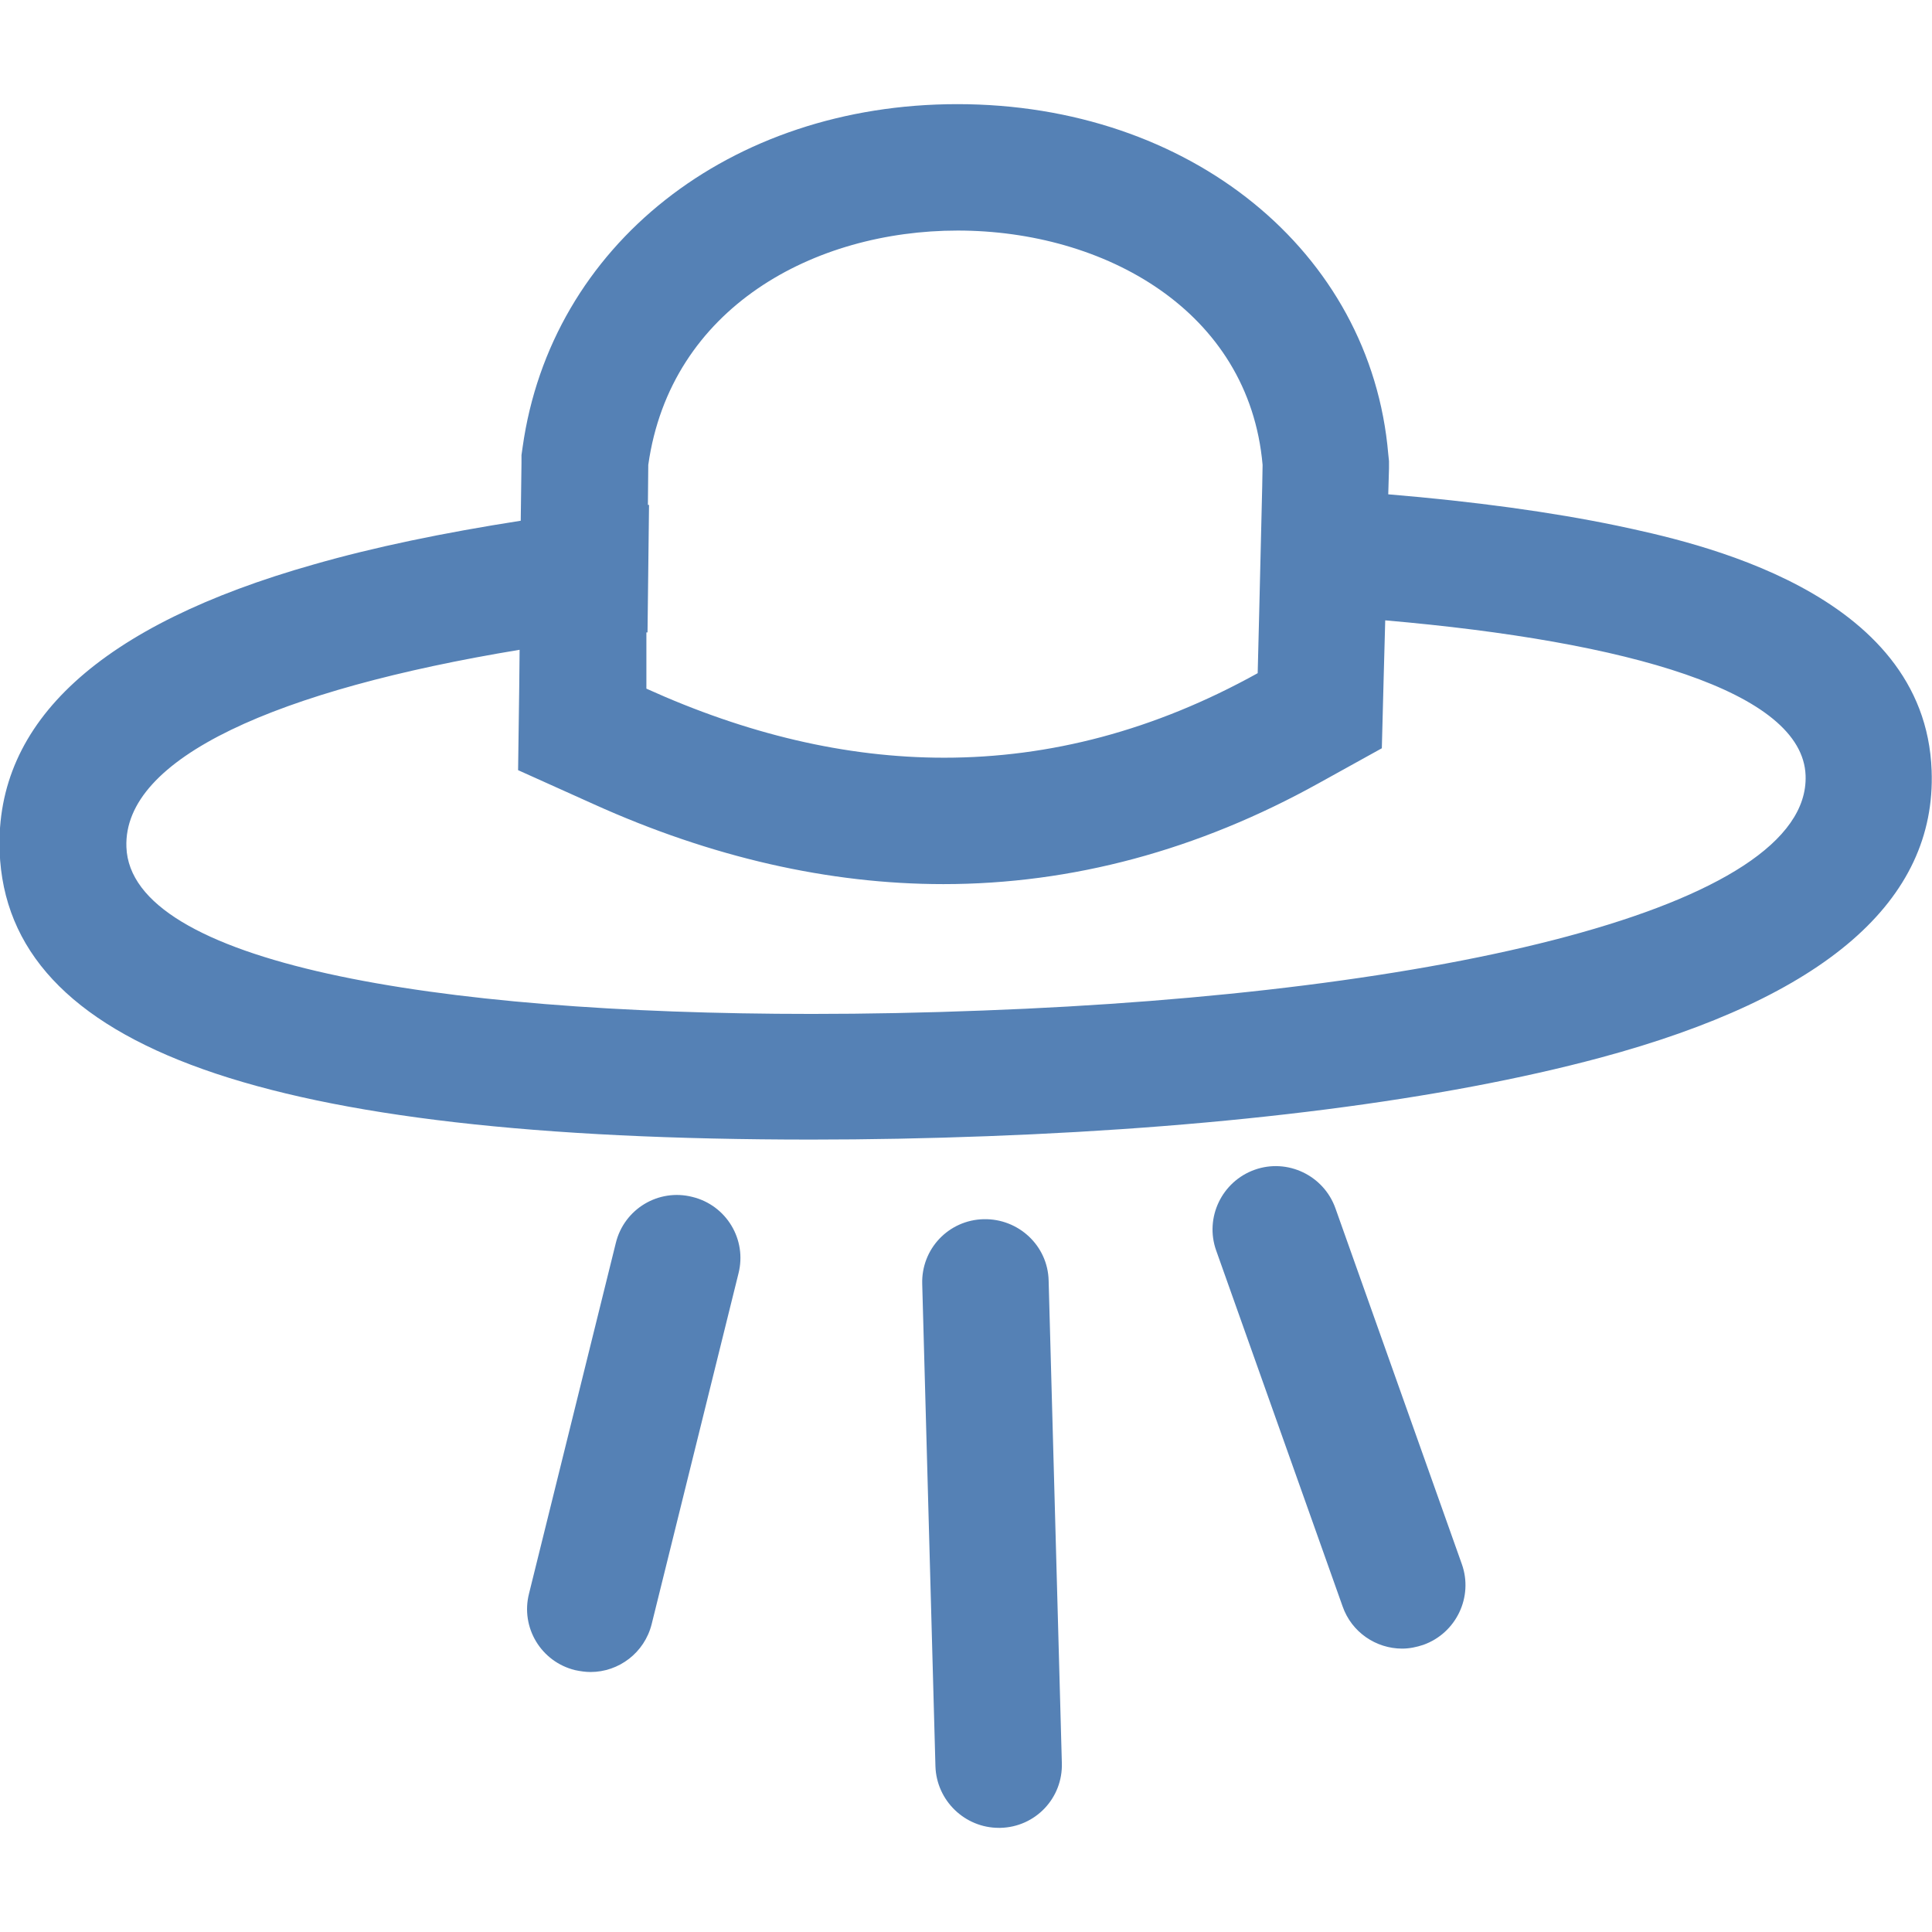 <?xml version="1.0" encoding="utf-8"?>
<!-- Generator: Adobe Illustrator 24.1.1, SVG Export Plug-In . SVG Version: 6.00 Build 0)  -->
<svg version="1.1" id="Layer_1" xmlns="http://www.w3.org/2000/svg" xmlns:xlink="http://www.w3.org/1999/xlink" x="0px" y="0px"
	 viewBox="0 0 512 512" style="enable-background:new 0 0 512 512;" xml:space="preserve">
<style type="text/css">
	.st0{fill:#5581B5;}
</style>
<g>
	<path class="st0" d="M260.5,267.8c-15.5,0.6-30.7,0.9-45.4,0.9c-100.8,0-180.5-13.7-181.6-44.2c-0.9-23.7,40-41.7,104.2-52.3
		l-0.1,10l-0.3,21.9l20,9c31.2,14.1,62.4,21.2,92.7,21.2c34.1,0,67.5-9,99.4-26.7l16.8-9.3l0.5-19.2l0.4-14.7
		c64.6,5.6,110.6,18.9,111.4,41.1C479.8,240.6,381.8,263.3,260.5,267.8z M171.3,167.6l0.3,0l0.4-33.8l-0.4,0l0.1,0l0.1-10.6
		c5.9-41.8,44.1-62.1,82-62.1c38.7,0,77.2,21.1,80.8,62.1l-0.1,5.7l-0.8,33.5l-0.4,16c-27.4,15.2-55.1,22.4-83.1,22.4
		c-26.1,0-52.4-6.3-78.9-18.3L171.3,167.6z M428.5,139.3c-17.3-3.6-37.8-6.4-60.6-8.3l0.2-6.9l0-1.9l-0.2-1.9
		c-4.6-53.7-52.6-92.7-114.2-92.7c-60.3,0-107.7,37.4-115.2,90.9l-0.3,2.1l0,2.1l-0.2,15.3c-20.5,3.2-38.9,7-54.9,11.6
		c-56.5,16-84.4,41.6-83.2,76c1.9,52.2,70.3,76.4,215.1,76.4c15.1,0,30.8-0.3,46.7-0.9c64.5-2.4,120.7-9.6,162.4-20.8
		c59.5-16,89.1-41.6,87.8-76.1C510.2,156.5,448.7,143.6,428.5,139.3z M264.7,484.4c-9,0-16.5-7.2-16.8-16.3l-3.5-127.8
		c-0.3-9.3,7-17,16.3-17.2c9.2-0.2,17,7,17.2,16.3l3.5,127.8c0.3,9.3-7,17-16.3,17.2L264.7,484.4z M371.6,436.9
		c-6.9,0-13.4-4.3-15.8-11.2l-33.5-94.3c-3.1-8.7,1.5-18.3,10.2-21.4c8.7-3.1,18.3,1.5,21.4,10.2l33.5,94.3
		c3.1,8.7-1.5,18.3-10.2,21.4C375.4,436.5,373.5,436.9,371.6,436.9z M156.5,443.1c-1.3,0-2.7-0.2-4.1-0.5
		c-9-2.2-14.5-11.3-12.2-20.3l23-92.9c2.2-9,11.3-14.5,20.3-12.2c9,2.2,14.5,11.3,12.2,20.3l-23,92.9
		C170.8,438,164,443.1,156.5,443.1z"/>
</g>
</svg>
